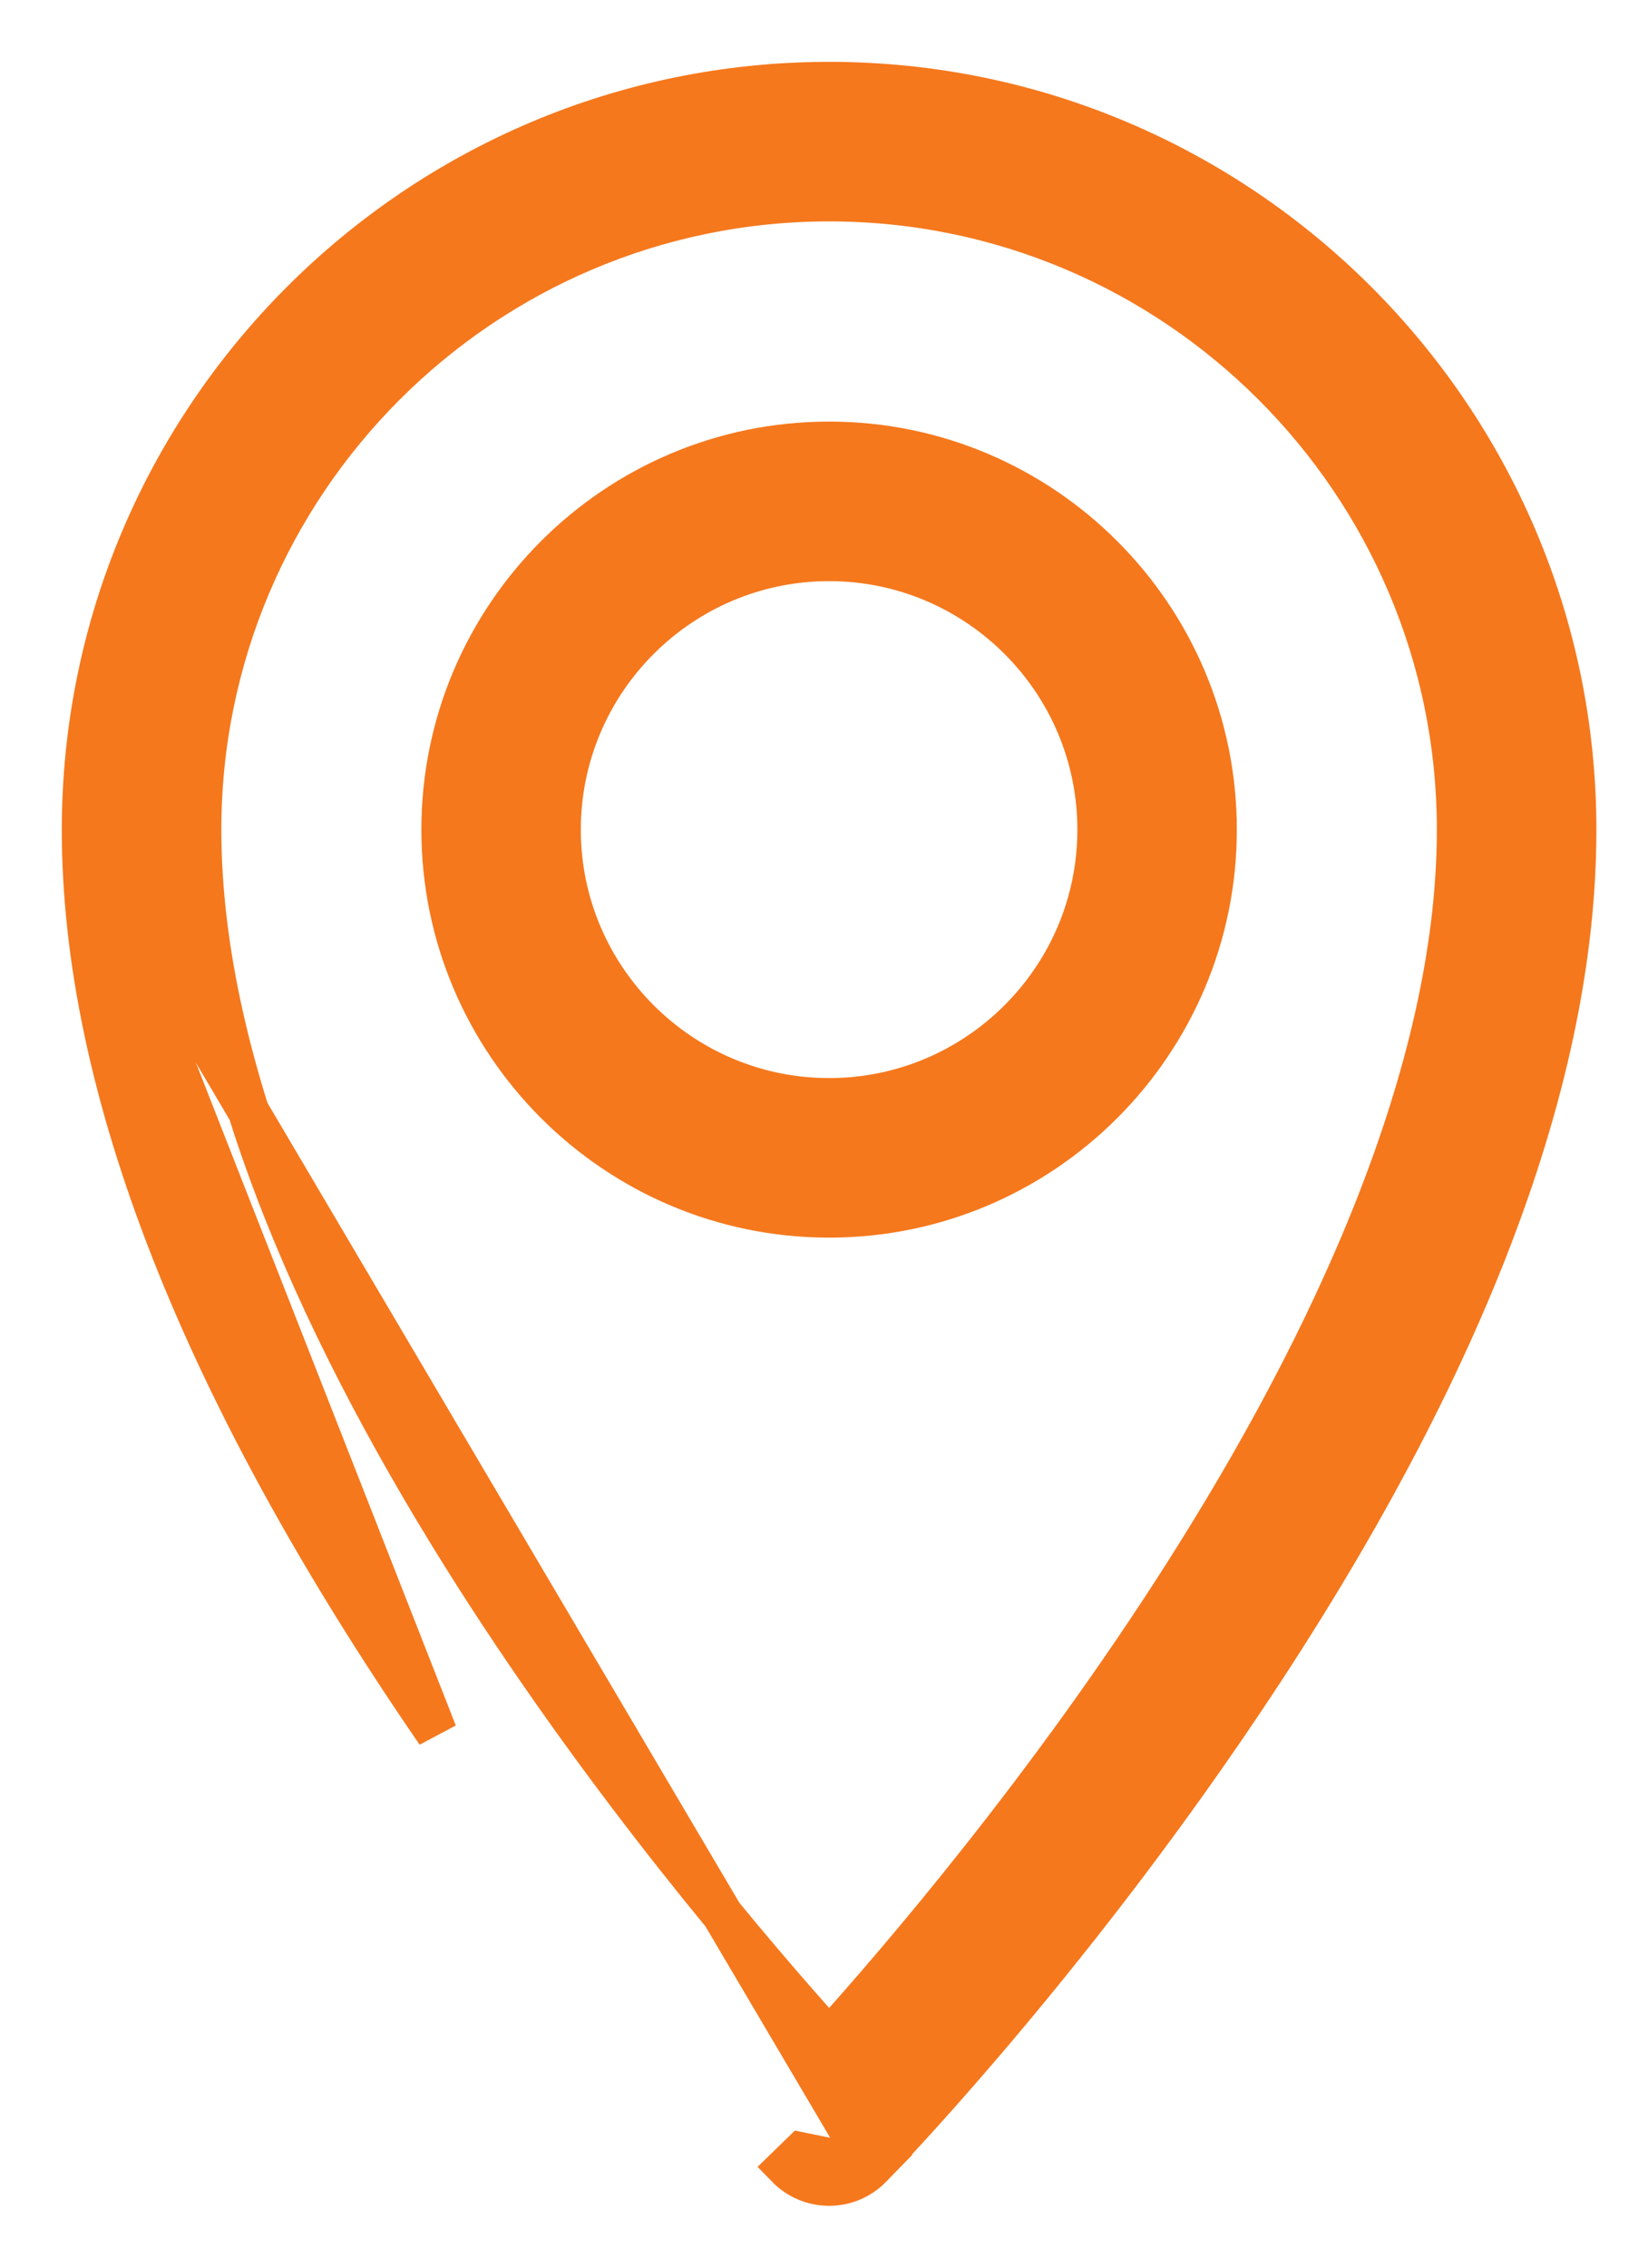 <svg width="16" height="22" viewBox="0 0 16 22" fill="none" xmlns="http://www.w3.org/2000/svg">
<path d="M8.461 21.026L8.461 21.026C8.352 21.138 8.205 21.2 8.05 21.2C7.894 21.2 7.746 21.137 7.638 21.026C7.638 21.026 7.638 21.026 7.638 21.026L7.781 20.887L8.461 21.026ZM8.461 21.026C8.534 20.951 10.184 19.252 11.86 16.813C14.129 13.514 15.299 10.563 15.299 8.05C15.299 4.052 12.047 0.8 8.05 0.8C4.052 0.8 0.8 4.052 0.8 8.05M8.461 21.026L0.8 8.05M0.8 8.05C0.8 10.563 1.97 13.514 4.239 16.813L0.8 8.05ZM11.494 15.276C10.184 17.332 8.741 19.014 8.05 19.78C7.359 19.014 5.916 17.333 4.605 15.276C3.189 13.052 1.949 10.422 1.949 8.049C1.949 4.685 4.686 1.948 8.05 1.948C11.413 1.948 14.15 4.685 14.15 8.049C14.15 10.422 12.911 13.052 11.494 15.276ZM8.05 4.29C5.977 4.29 4.291 5.976 4.291 8.049C4.291 10.121 5.977 11.807 8.05 11.807C10.123 11.807 11.808 10.121 11.808 8.049C11.808 5.976 10.123 4.29 8.05 4.29ZM8.05 10.659C6.61 10.659 5.439 9.488 5.439 8.049C5.439 6.609 6.61 5.438 8.05 5.438C9.489 5.438 10.66 6.609 10.66 8.049C10.66 9.488 9.489 10.659 8.05 10.659Z" fill="#F5781D" stroke="#F5781D" stroke-width="0.4"/>
</svg>
